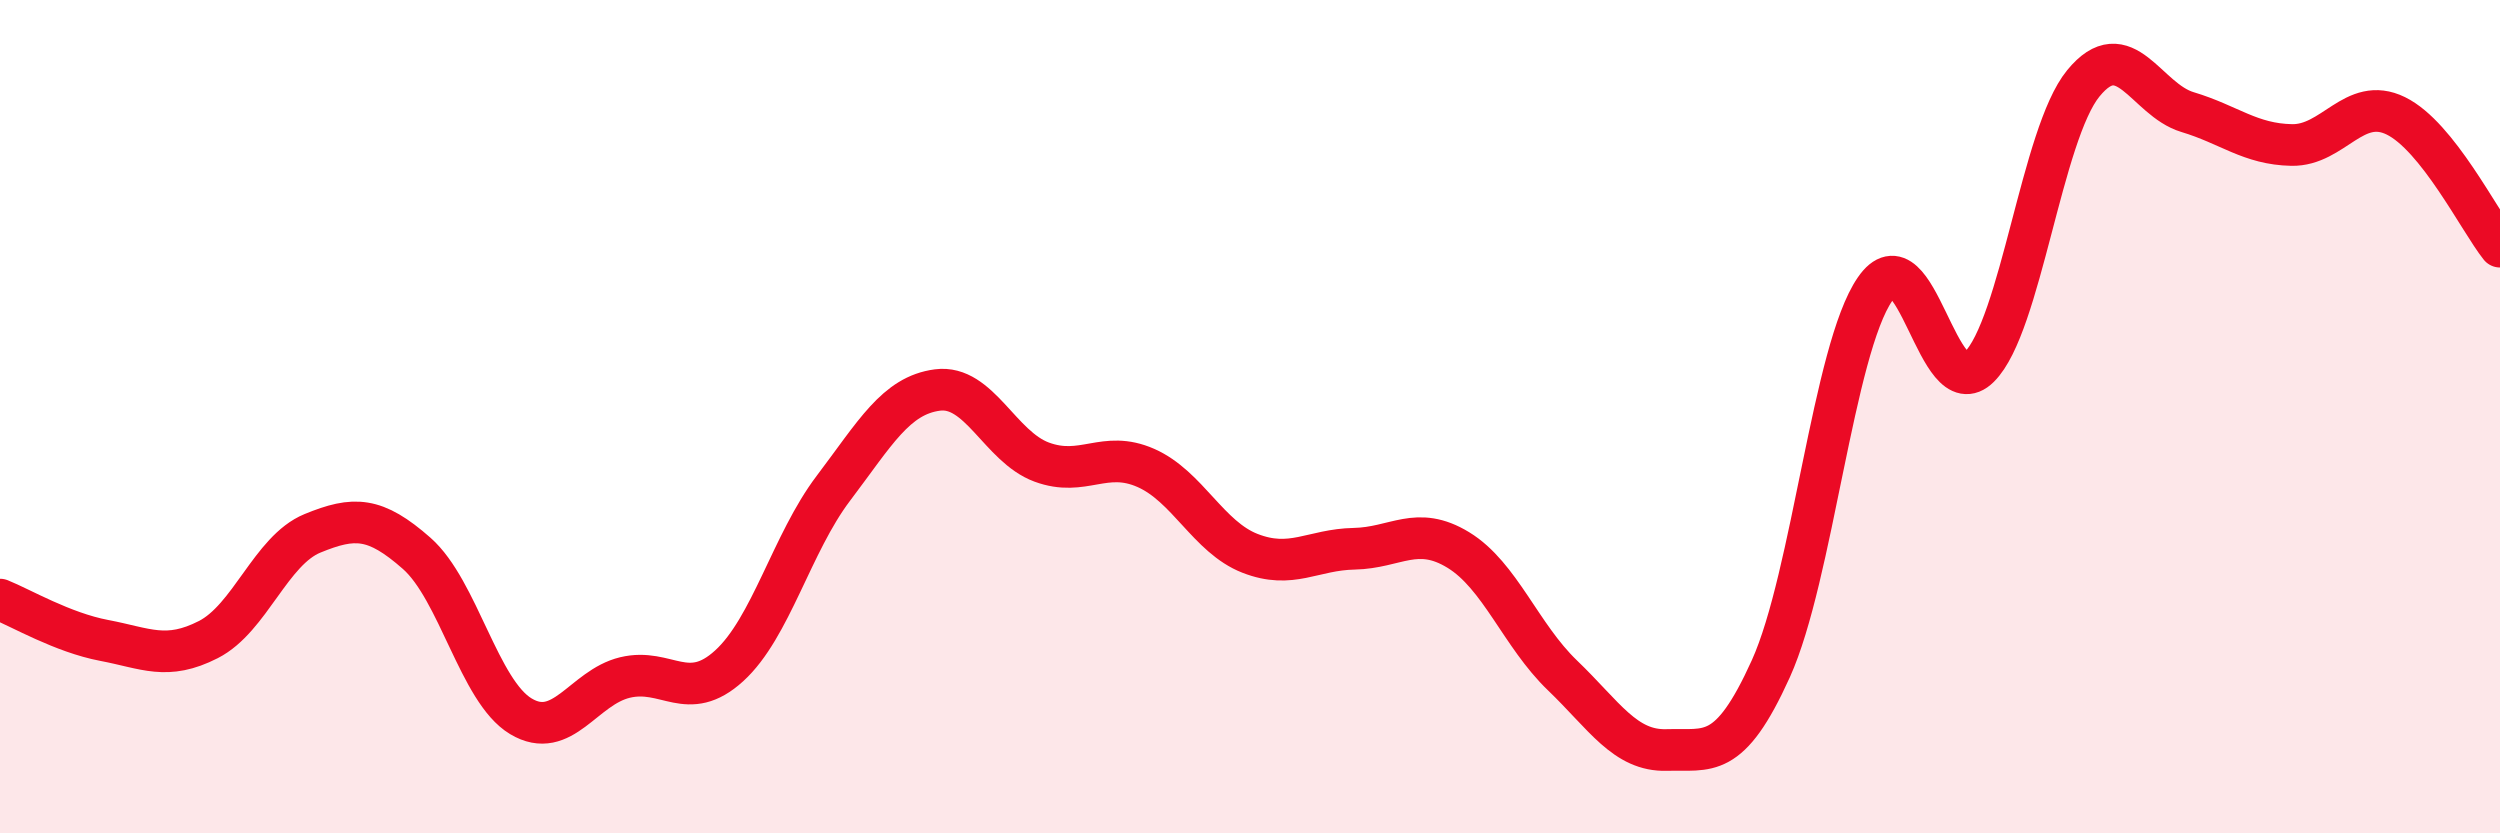 
    <svg width="60" height="20" viewBox="0 0 60 20" xmlns="http://www.w3.org/2000/svg">
      <path
        d="M 0,14.39 C 0.5,14.59 1.5,15.18 2.5,15.37 C 3.5,15.56 4,15.86 5,15.35 C 6,14.84 6.5,13.21 7.5,12.8 C 8.5,12.39 9,12.4 10,13.28 C 11,14.16 11.5,16.59 12.5,17.19 C 13.5,17.79 14,16.5 15,16.26 C 16,16.02 16.5,16.89 17.5,15.98 C 18.5,15.07 19,13.04 20,11.72 C 21,10.4 21.5,9.49 22.5,9.36 C 23.5,9.23 24,10.72 25,11.09 C 26,11.46 26.5,10.79 27.5,11.23 C 28.5,11.67 29,12.89 30,13.28 C 31,13.67 31.5,13.19 32.5,13.17 C 33.5,13.15 34,12.59 35,13.2 C 36,13.81 36.5,15.25 37.5,16.21 C 38.5,17.17 39,18.03 40,18 C 41,17.97 41.5,18.26 42.5,16.05 C 43.5,13.84 44,8.39 45,6.94 C 46,5.49 46.5,9.8 47.5,8.81 C 48.5,7.82 49,3.22 50,2 C 51,0.78 51.5,2.39 52.5,2.69 C 53.5,2.99 54,3.46 55,3.48 C 56,3.5 56.5,2.29 57.5,2.78 C 58.5,3.27 59.5,5.29 60,5.92L60 20L0 20Z"
        fill="#EB0A25"
        opacity="0.1"
        stroke-linecap="round"
        stroke-linejoin="round"
      />
      <path
        d="M 0,14.39 C 0.5,14.59 1.5,15.18 2.5,15.37 C 3.5,15.56 4,15.86 5,15.35 C 6,14.84 6.5,13.21 7.5,12.8 C 8.5,12.39 9,12.4 10,13.28 C 11,14.16 11.5,16.59 12.5,17.19 C 13.5,17.79 14,16.5 15,16.26 C 16,16.02 16.5,16.89 17.5,15.98 C 18.5,15.07 19,13.04 20,11.72 C 21,10.4 21.5,9.49 22.5,9.36 C 23.5,9.23 24,10.72 25,11.09 C 26,11.46 26.5,10.79 27.5,11.23 C 28.5,11.67 29,12.89 30,13.28 C 31,13.67 31.5,13.19 32.5,13.17 C 33.5,13.15 34,12.59 35,13.2 C 36,13.81 36.5,15.25 37.5,16.21 C 38.5,17.17 39,18.03 40,18 C 41,17.97 41.5,18.26 42.5,16.05 C 43.5,13.84 44,8.39 45,6.94 C 46,5.49 46.5,9.8 47.5,8.81 C 48.5,7.82 49,3.22 50,2 C 51,0.78 51.5,2.39 52.5,2.69 C 53.5,2.99 54,3.46 55,3.48 C 56,3.5 56.5,2.29 57.5,2.78 C 58.5,3.27 59.5,5.29 60,5.92"
        stroke="#EB0A25"
        stroke-width="1"
        fill="none"
        stroke-linecap="round"
        stroke-linejoin="round"
      />
    </svg>
  